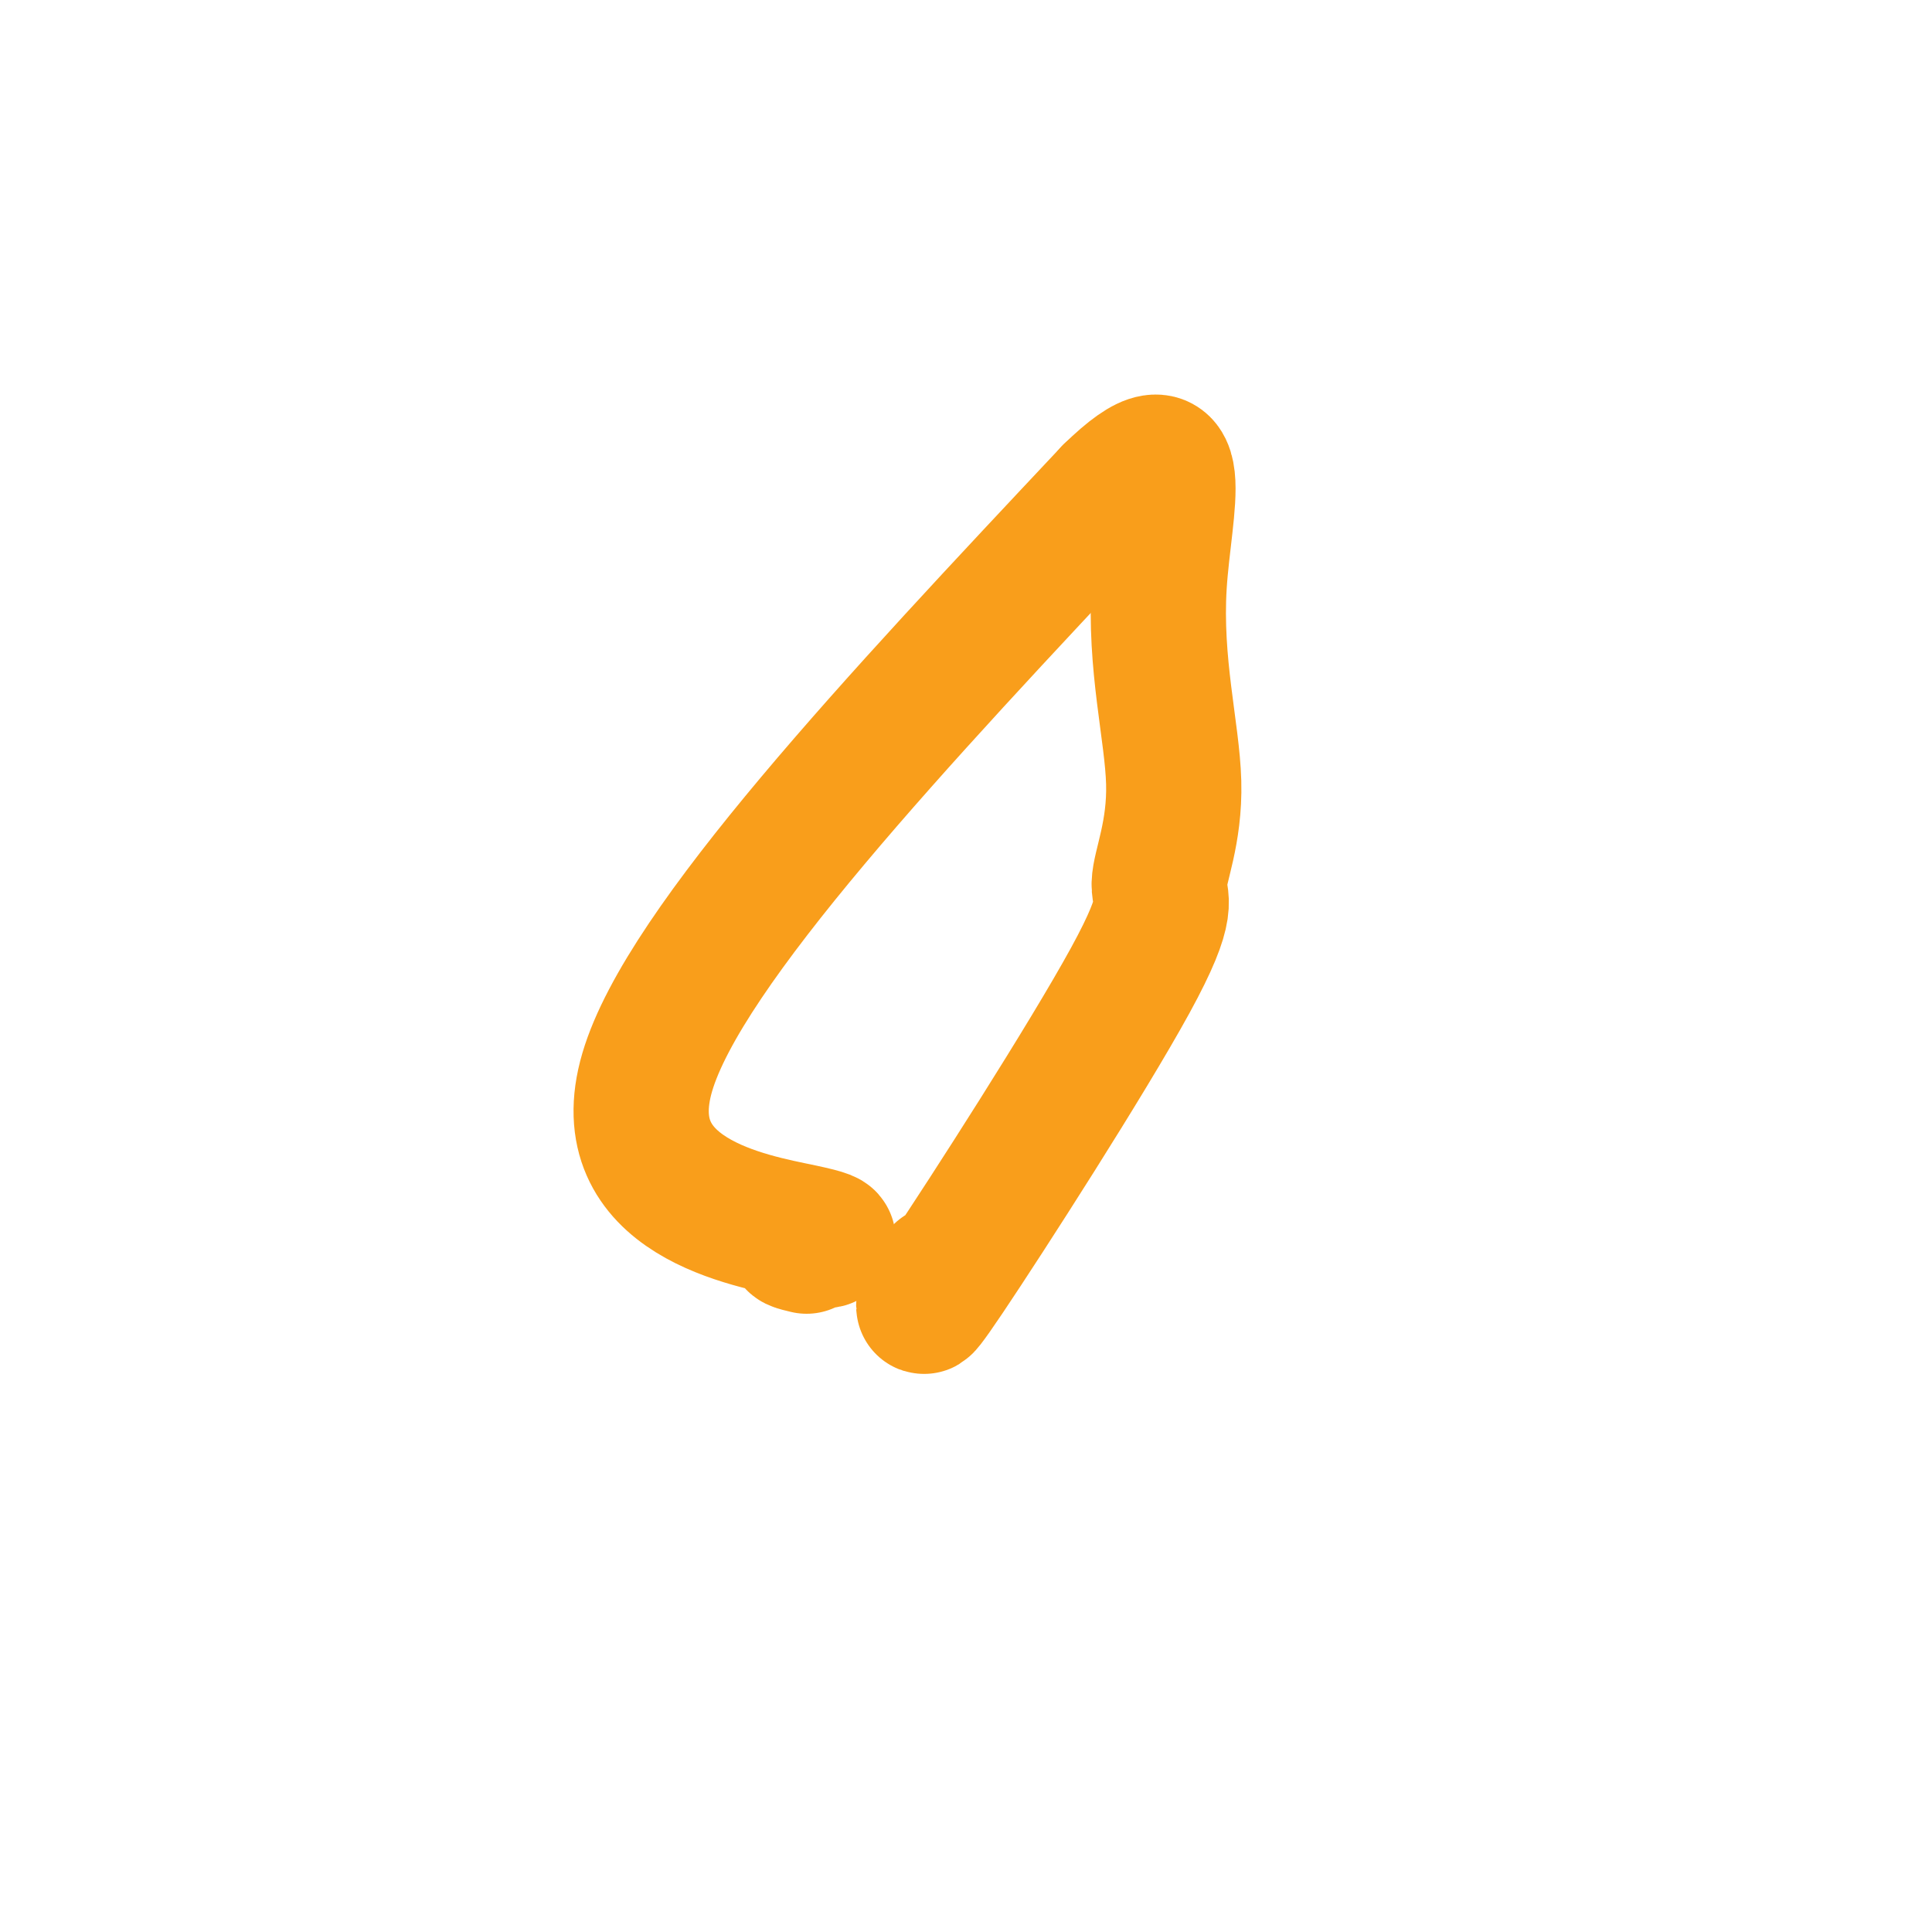 <svg viewBox='0 0 400 400' version='1.1' xmlns='http://www.w3.org/2000/svg' xmlns:xlink='http://www.w3.org/1999/xlink'><g fill='none' stroke='#F99E1B' stroke-width='28' stroke-linecap='round' stroke-linejoin='round'><path d='M167,258c-1.946,-0.464 -3.893,-0.929 -1,-1c2.893,-0.071 10.625,0.250 0,-2c-10.625,-2.250 -39.607,-7.071 -32,-33c7.607,-25.929 51.804,-72.964 96,-120'/><path d='M230,102c16.868,-16.424 11.037,2.517 10,19c-1.037,16.483 2.719,30.507 3,41c0.281,10.493 -2.913,17.454 -3,21c-0.087,3.546 2.933,3.679 -6,20c-8.933,16.321 -29.819,48.832 -38,61c-8.181,12.168 -3.657,3.993 -2,1c1.657,-2.993 0.446,-0.806 0,0c-0.446,0.806 -0.127,0.230 0,0c0.127,-0.230 0.064,-0.115 0,0'/></g>
</svg>